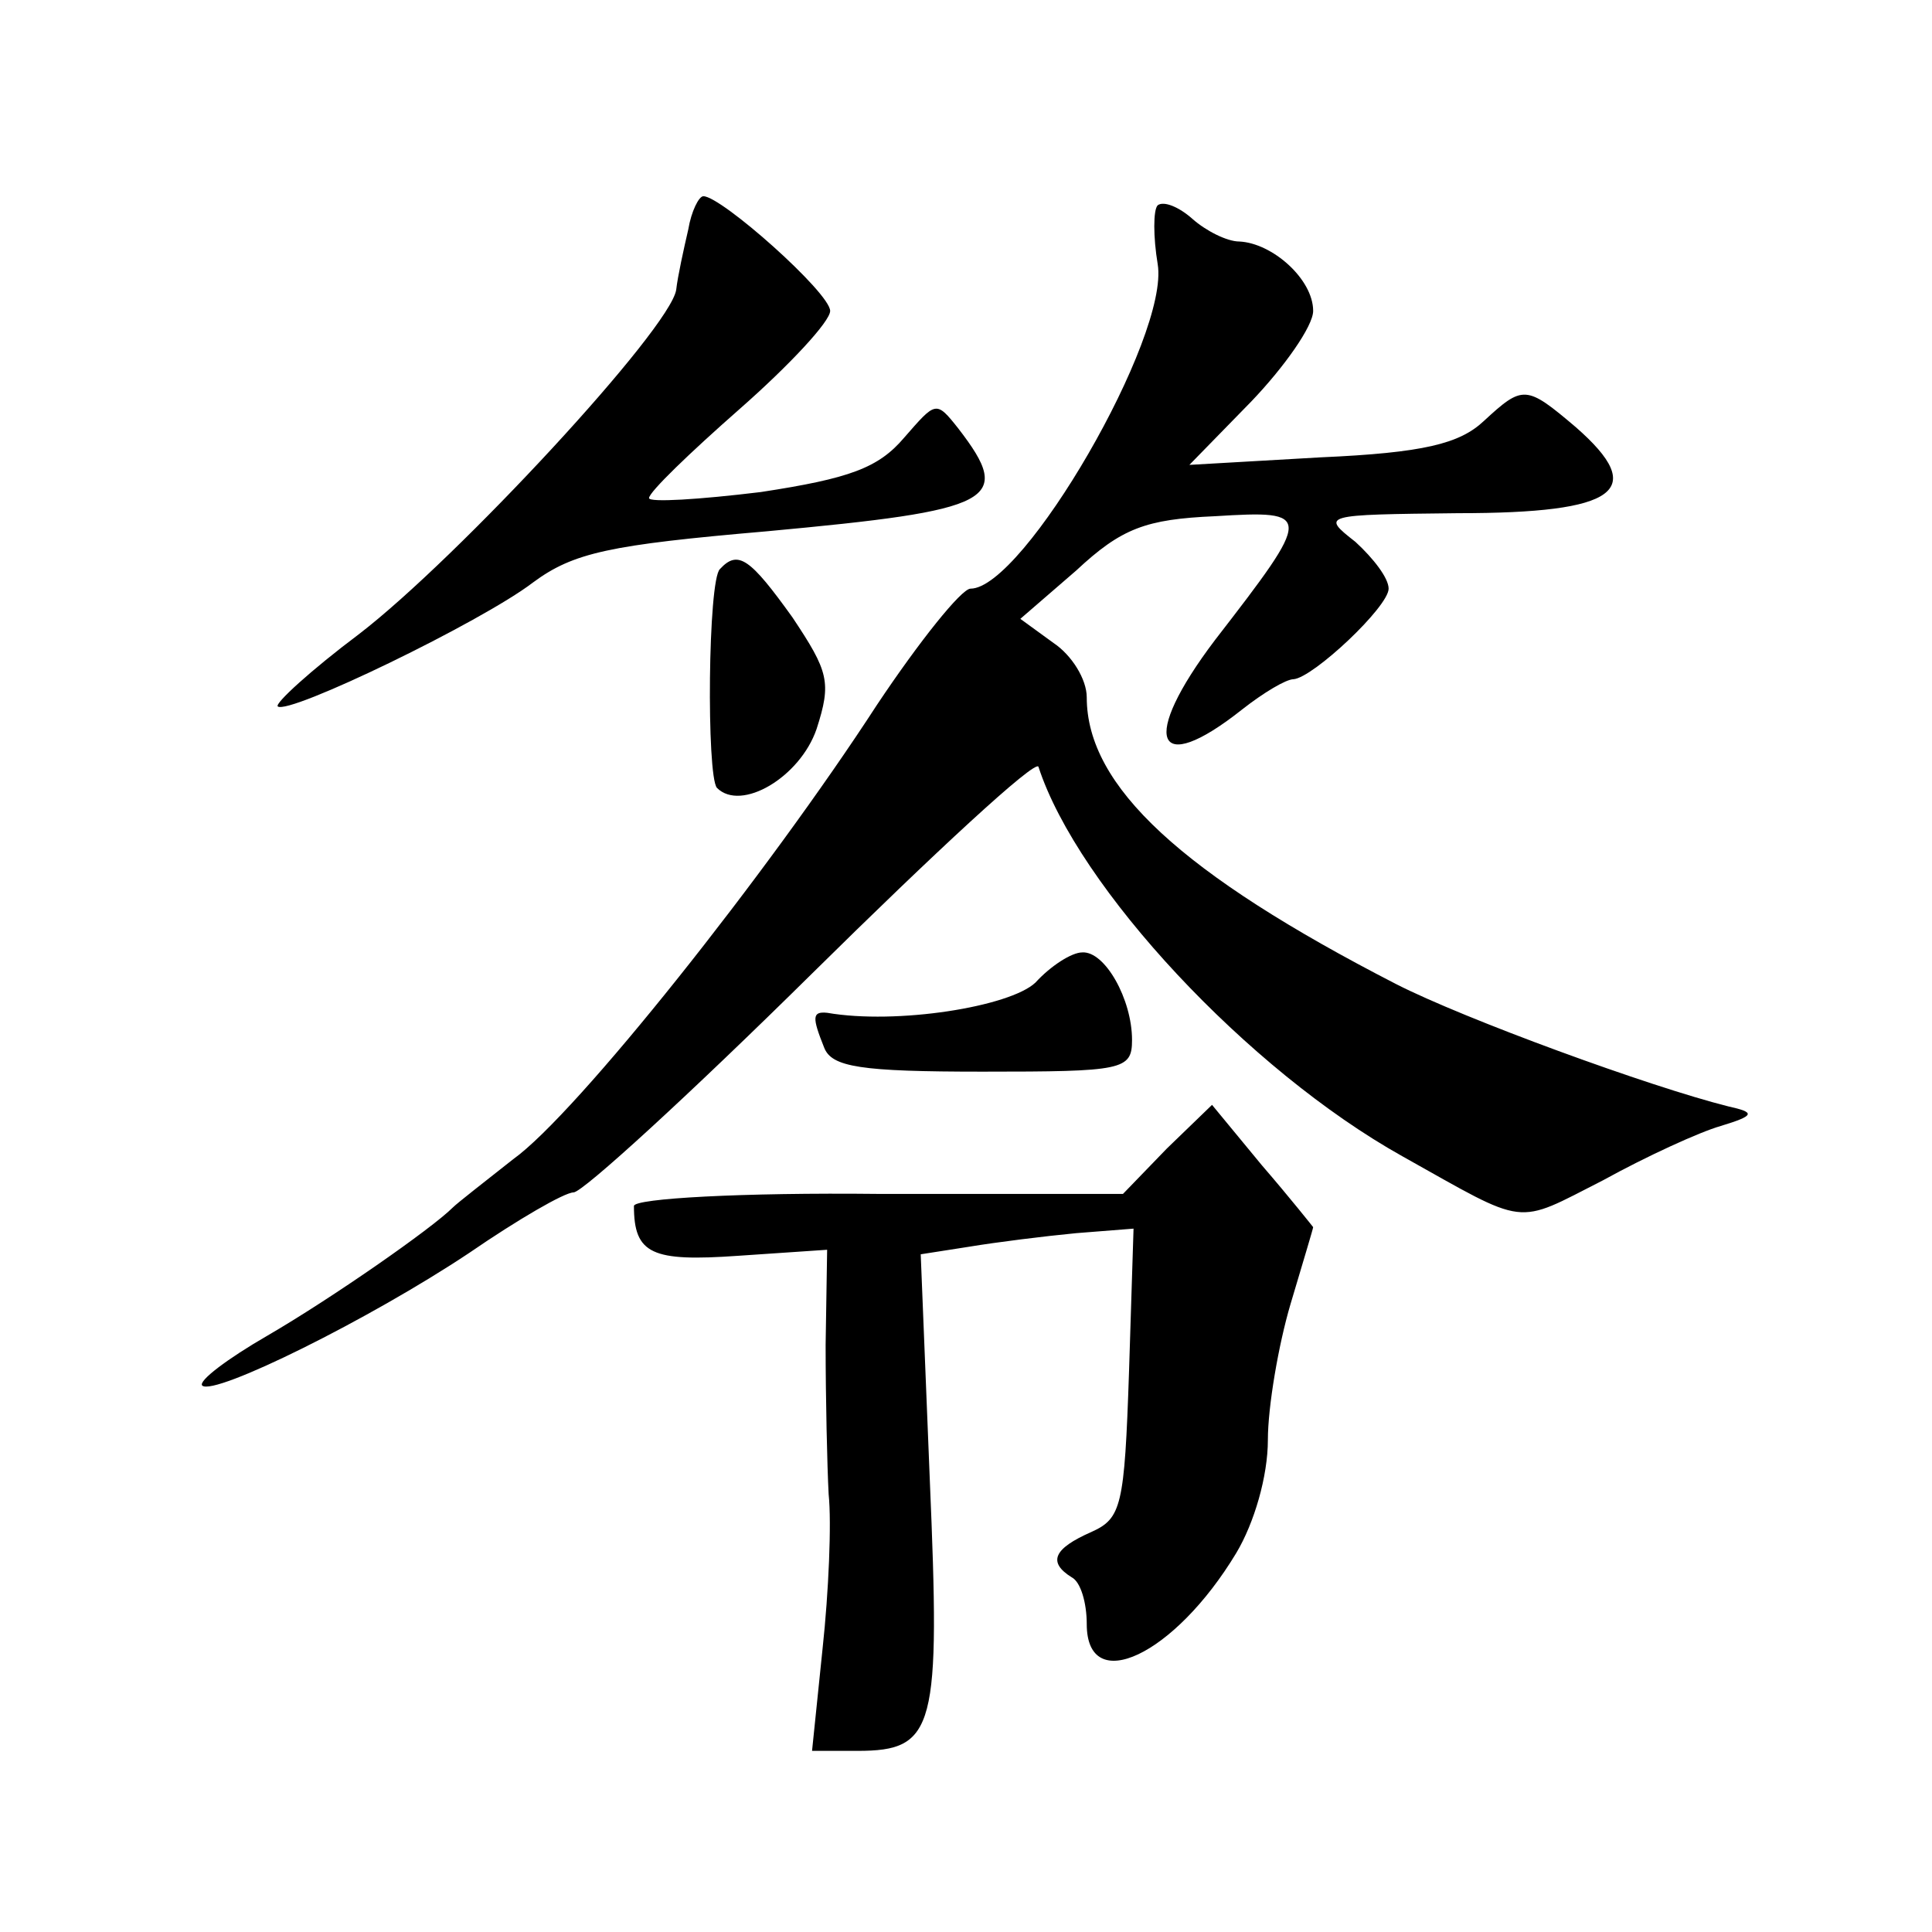 <?xml version="1.0" standalone="no"?>
<!DOCTYPE svg PUBLIC "-//W3C//DTD SVG 20010904//EN"
 "http://www.w3.org/TR/2001/REC-SVG-20010904/DTD/svg10.dtd">
<svg version="1.0" xmlns="http://www.w3.org/2000/svg"
 width="128pt" height="128pt" viewBox="0 0 128 128"
 preserveAspectRatio="xMidYMid meet">
<g transform="translate(0,128) scale(0.1,-0.1)"
fill="#0" stroke="none">
<path d="M456 1128 c-3 -13 -7 -31 -8 -40 -4 -26 -145 -178 -210 -228 -32 -24 -56
-46 -54 -48 7 -6 135 56 169 82 27 20 51 25 155 34 151 14 164 20 127 68 -15 19
-15 18 -36 -6 -17 -20 -36 -27 -95 -36 -41 -5 -74 -7 -74 -4 0 4 27 30 60 59 33
29 60 58 60 65 0 12 -72 76 -84 76 -3 0 -8 -10 -10 -22z M767 1144 c-3 -3 -3 -21
0 -39 8 -48 -89 -215 -124 -215 -6 0 -34 -35 -62 -77 -72 -111 -199 -271 -241 -301
-19 -15 -37 -29 -40 -32 -14 -14 -80 -60 -123 -85 -26 -15 -46 -30 -43 -33 8 -7
111 44 177 88 32 22 63 40 69 40 6 0 77 65 158 145 81 80 148 142 150 137 26 -80
139 -201 241 -258 84 -47 74 -46 133 -16 29 16 64 32 78 36 23 7 23 9 5 13 -52
13 -175 58 -220 81 -142 73 -205 131 -205 190 0 12 -10 28 -22 36 l-22 16 37 32
c30 28 46 34 92 36 65 4 65 2 0 -82 -50 -66 -40 -92 18 -46 14 11 29 20 34 20 13
1 63 48 63 60 0 7 -10 20 -22 31 -23 18 -22 18 68 19 106 0 126 15 78 57 -33 28
-35 28 -61 4 -16 -15 -40 -21 -108 -24 l-87 -5 41 42 c22 23 41 50 41 60 0 21 -27
45 -49 46 -8 0 -22 7 -31 15 -9 8 -19 12 -23 9z M477 903 c-8 -7 -9 -137 -2 -145
16 -16 55 7 66 39 10 31 8 38 -16 74 -28 39 -36 45 -48 32z M686 629 c-17 -16 -92
-28 -138 -20 -10 1 -10 -3 -2 -23 5 -13 24 -16 105 -16 93 0 99 1 99 21 0 27 -18
59 -33 58 -7 0 -21 -9 -31 -20z M773 519 l-29 -30 -162 0 c-90 1 -162 -3 -162 -8
0 -32 12 -37 69 -33 l59 4 -1 -63 c0 -35 1 -80 2 -99 2 -19 0 -65 -4 -102 l-7 -68
30 0 c52 0 55 15 48 180 l-6 149 32 5 c18 3 50 7 71 9 l38 3 -3 -95 c-3 -89 -5
-97 -25 -106 -25 -11 -29 -20 -13 -30 6 -3 10 -17 10 -31 0 -48 58 -21 99 47 12
20 21 51 21 75 0 22 7 63 15 90 8 27 15 50 15 51 0 0 -15 19 -34 41 l-33 40 -30
-29z"/>
</g>
</svg>

